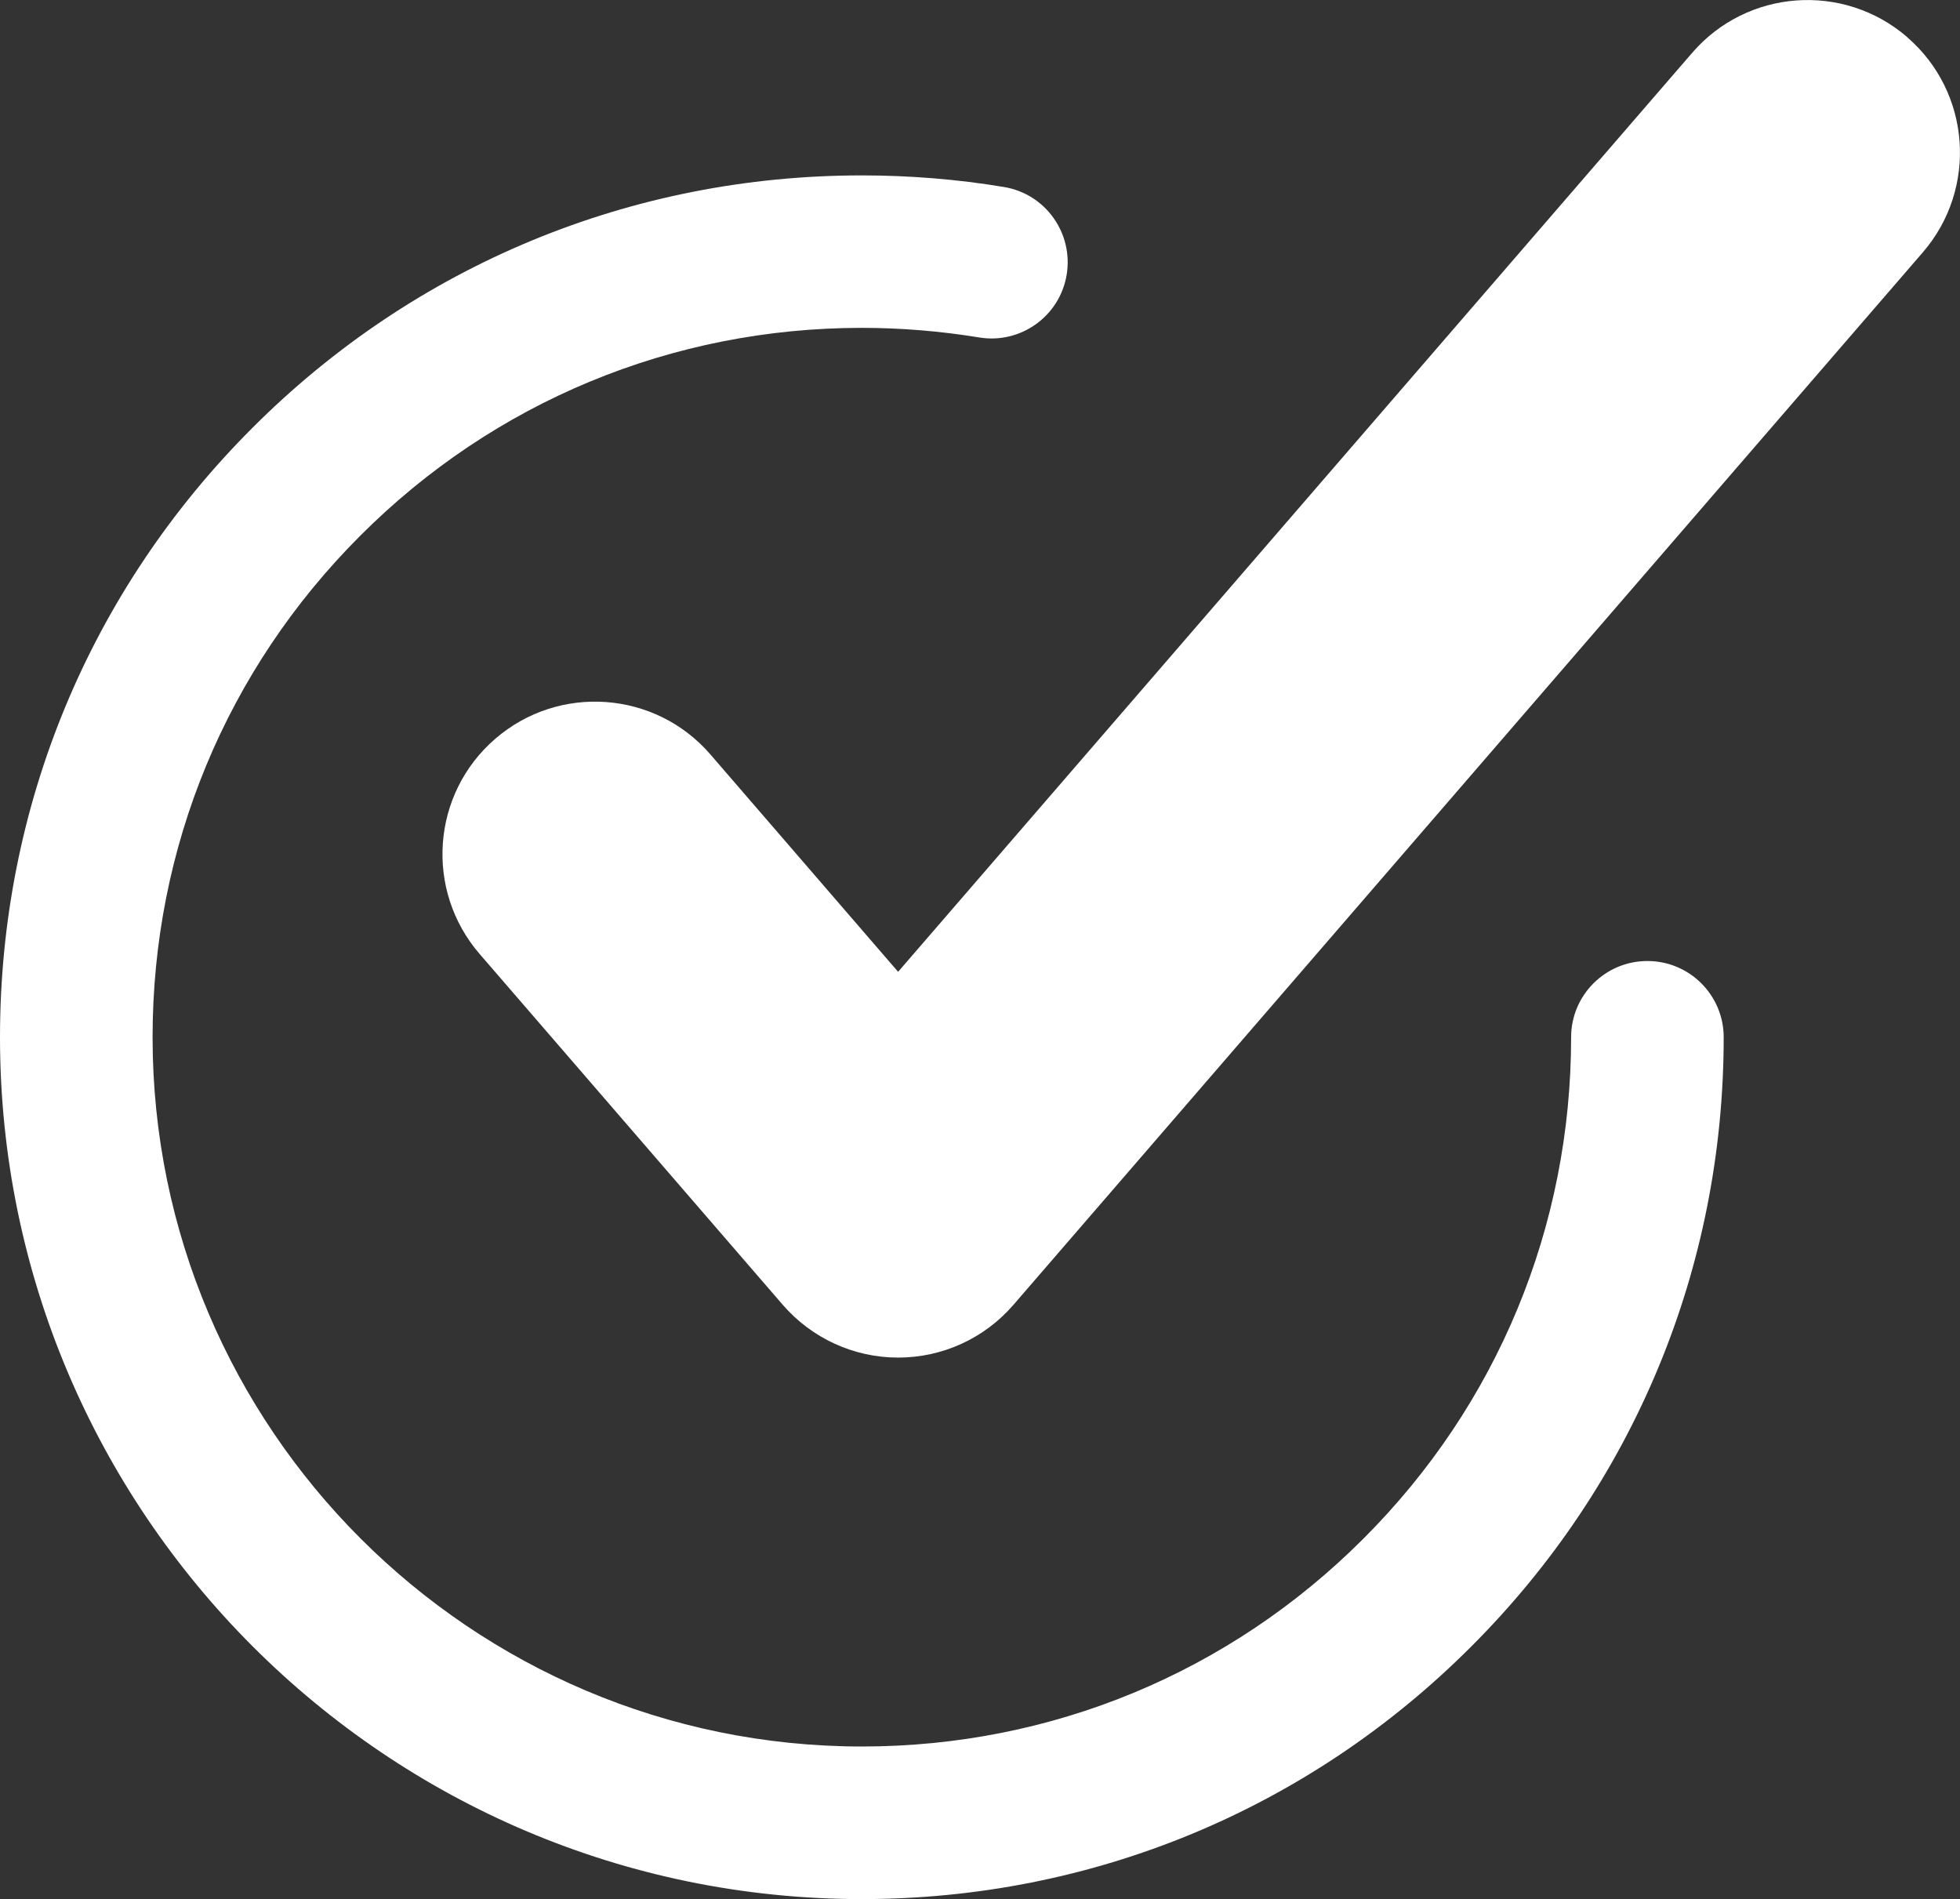 <?xml version="1.0" encoding="UTF-8"?>
<svg id="Layer_1" data-name="Layer 1" xmlns="http://www.w3.org/2000/svg" viewBox="0 0 143.49 139.03">
  <rect x="0" y="0" width="143.49" height="139.03" fill="#333333" stroke="none"/>
  <defs>
    <style>
      .cls-1 {
        fill: #fff;
      }
    </style>
  </defs>
  <path class="cls-1" d="M139.63,2.72c-4.67-4.03-11.72-3.52-15.75,1.15l-58.13,67.27-13.74-15.91c-4.03-4.67-11.09-5.18-15.75-1.15-4.67,4.03-5.18,11.08-1.15,15.75l22.19,25.68c2.12,2.45,5.2,3.87,8.45,3.87s6.33-1.41,8.45-3.87L140.77,18.47c4.03-4.67,3.52-11.72-1.15-15.75Z"/>
  <path class="cls-1" d="M120.6,70.35c-3.08,0-5.58,2.5-5.58,5.58,0,13.87-5.4,26.91-15.21,36.71-9.8,9.81-22.84,15.21-36.71,15.21-28.63,0-51.93-23.29-51.93-51.93,0-13.87,5.4-26.91,15.21-36.71,9.8-9.81,22.84-15.21,36.71-15.21,2.88,0,5.76.24,8.58.7,3.04.51,5.92-1.55,6.42-4.59.5-3.04-1.55-5.92-4.59-6.42-3.42-.57-6.92-.85-10.41-.85-16.86,0-32.7,6.56-44.61,18.48C6.56,43.23,0,59.07,0,75.93c0,34.79,28.3,63.09,63.09,63.09,16.86,0,32.7-6.56,44.61-18.48,11.92-11.91,18.49-27.75,18.49-44.61,0-3.08-2.5-5.58-5.58-5.58Z"/>
</svg>
